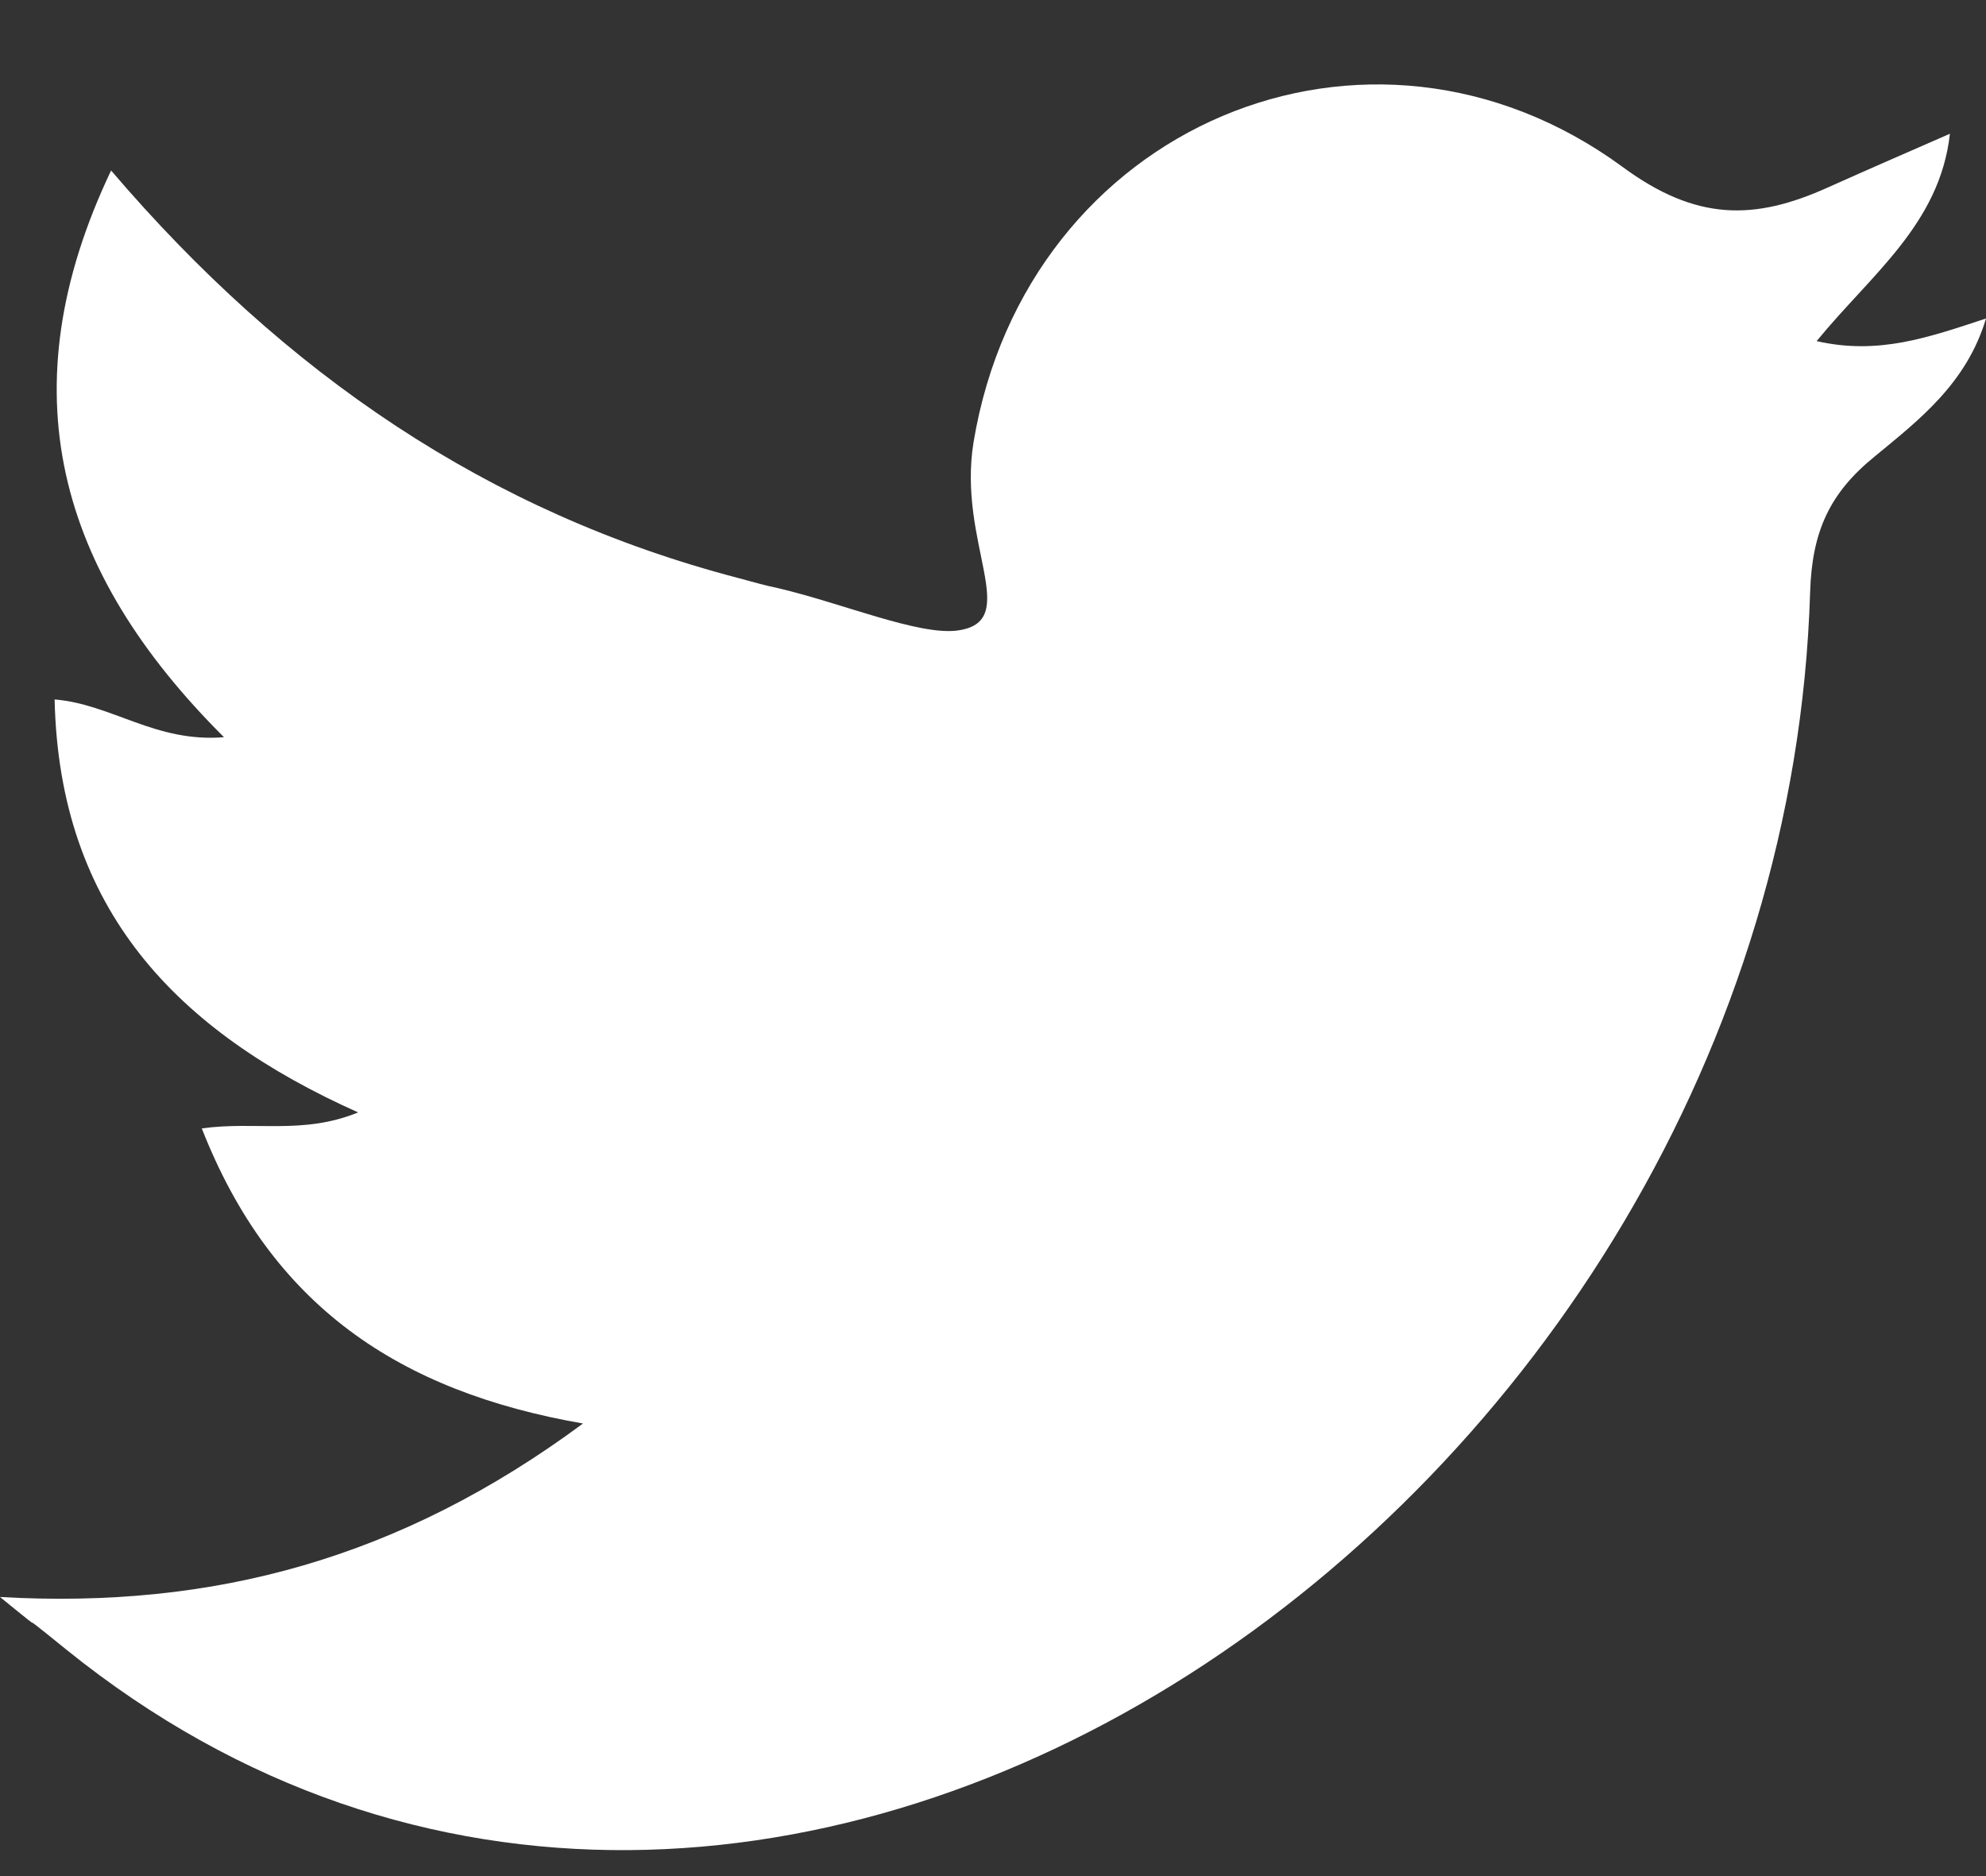<svg  viewBox="0 0 18 17" fill="none" xmlns="http://www.w3.org/2000/svg">
<rect x="0" y="0" width="18" height="17" fill="#333333" stroke="none"/>
<path d="M0 14.471C1.938 14.582 3.632 14.121 5.284 12.899C3.615 12.609 2.458 11.831 1.829 10.225C2.315 10.157 2.743 10.285 3.246 10.08C1.602 9.345 0.537 8.243 0.495 6.338C1.015 6.381 1.409 6.731 2.03 6.68C0.52 5.176 0.059 3.536 1.007 1.545C2.583 3.39 4.429 4.646 6.685 5.236C6.811 5.27 6.928 5.304 7.054 5.33C7.633 5.466 8.321 5.757 8.673 5.714C9.277 5.637 8.673 4.928 8.824 4.005C9.302 1.135 12.405 -0.172 14.704 1.511C15.375 2.006 15.903 1.998 16.566 1.699C16.91 1.545 17.262 1.391 17.673 1.212C17.581 2.032 16.96 2.485 16.465 3.091C17.027 3.219 17.48 3.057 18 2.886C17.824 3.476 17.388 3.809 16.994 4.134C16.582 4.467 16.423 4.817 16.406 5.364C16.155 13.643 6.92 20.042 0.604 14.95C-0.008 14.454 0.587 14.95 0 14.471Z" fill="white"/>
</svg>
